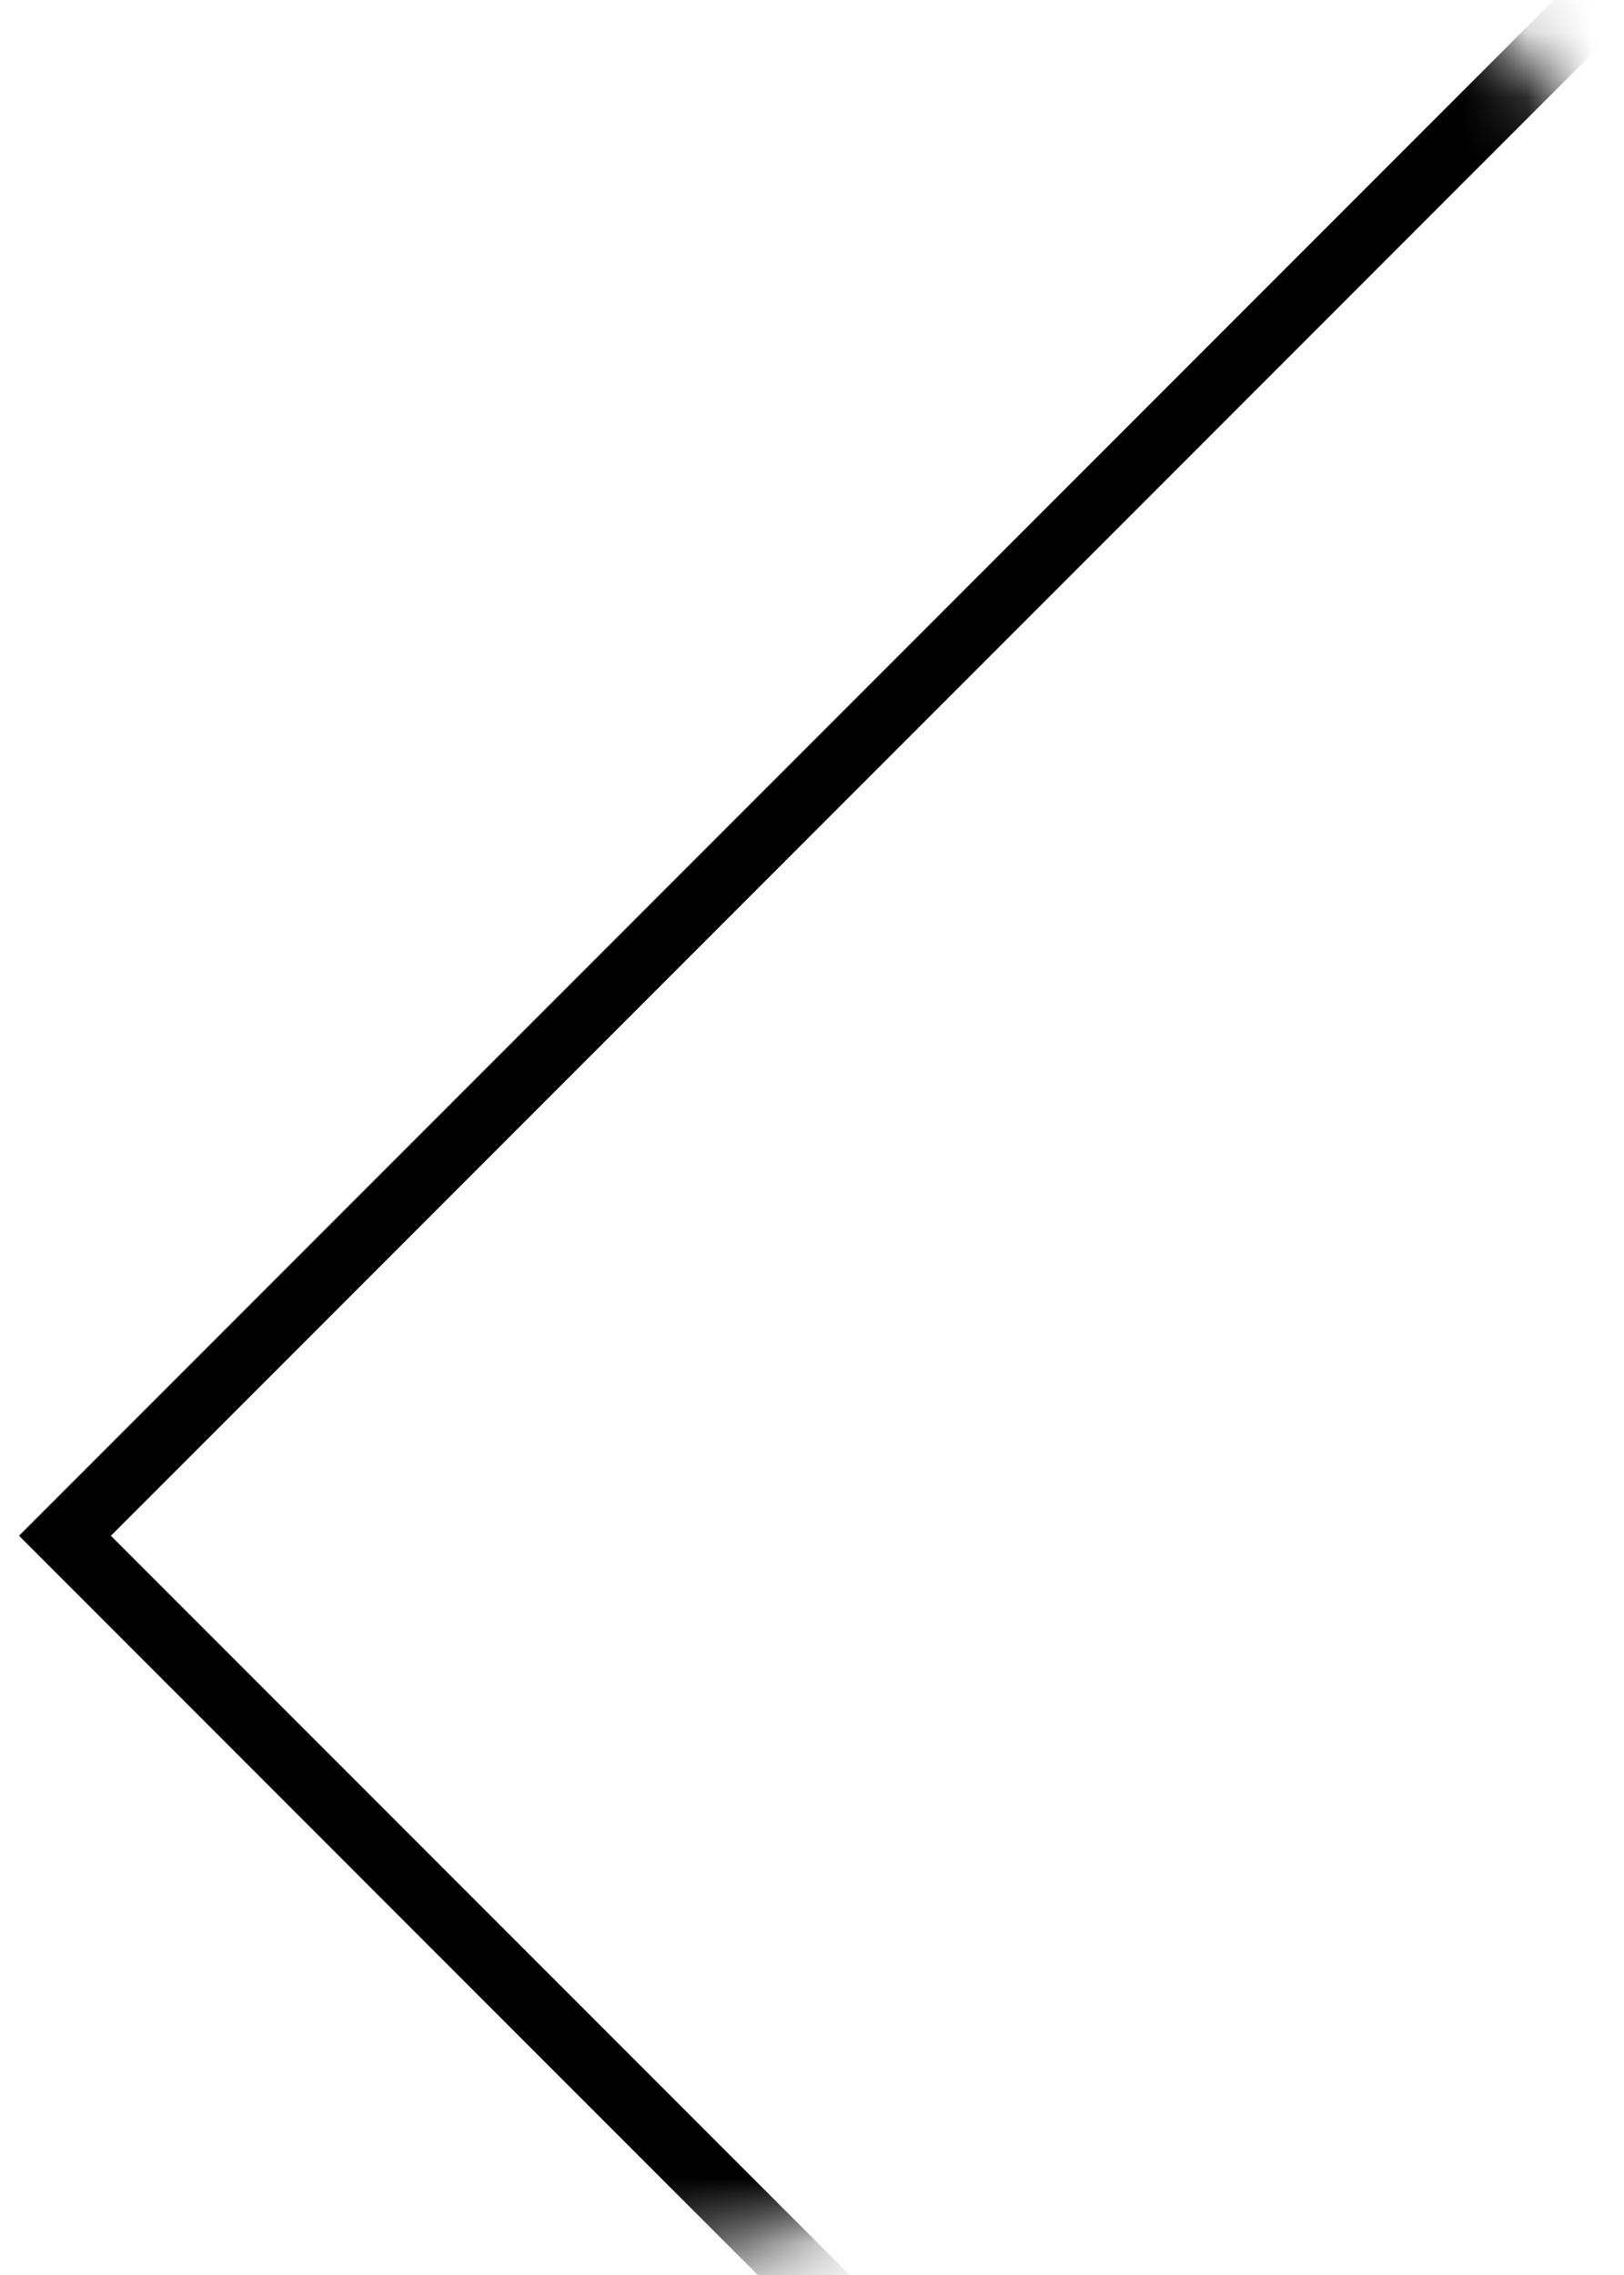 <svg xmlns="http://www.w3.org/2000/svg" xmlns:xlink="http://www.w3.org/1999/xlink" width="25" height="35" viewBox="0 0 25 35">
    <defs>
        <circle id="a" cx="21" cy="21" r="21"/>
    </defs>
    <g fill="none" fill-rule="evenodd" transform="translate(-14 -7)">
        <mask id="b" fill="#fff">
            <use xlink:href="#a"/>
        </mask>
        <path stroke="#000" d="M46.627-1L15 30.627l31.627 31.627" mask="url(#b)"/>
    </g>
</svg>

